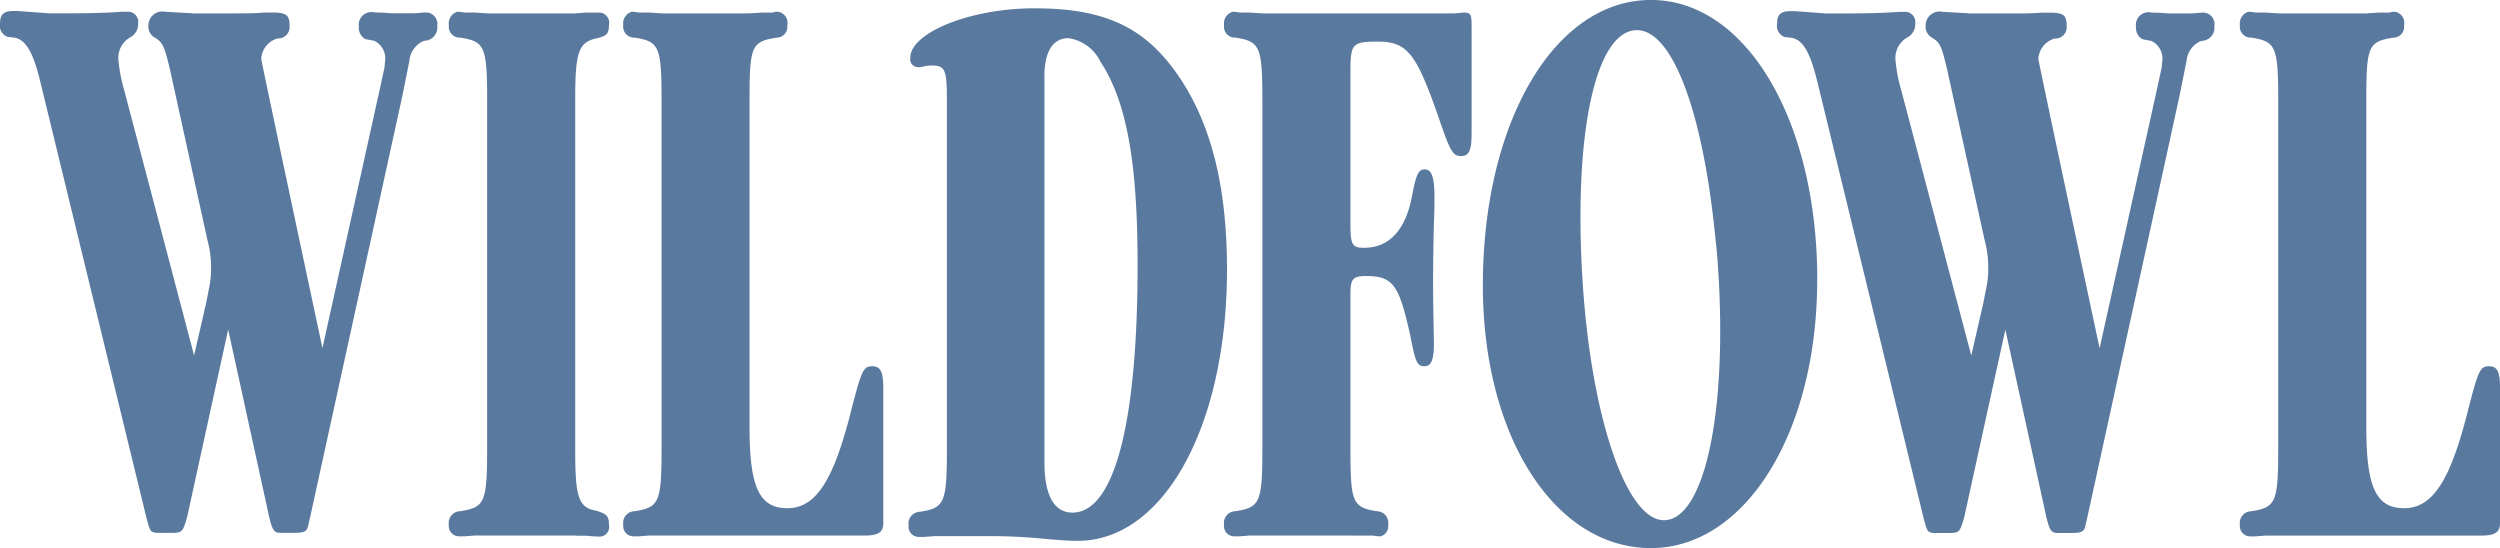 <svg viewBox="0 0 187 41" height="41" width="187" xmlns="http://www.w3.org/2000/svg">
<defs>
    <style>
      .cls-1 {
        fill: #5A799F;
        fill-rule: evenodd;
      }
    </style>
  </defs>
  <path transform="translate(-155 -77)" d="M172.067,101.649l3.07,14.033c0.245,1,.367,1.175.854,1.175h1.055c0.731,0,.935-0.117,1.016-0.588l0.2-.879L185.1,84.155l0.529-2.64a1.751,1.751,0,0,1,1.1-1.465,0.989,0.989,0,0,0,.977-1.116,0.858,0.858,0,0,0-.9-1c-0.2,0-.53.058-0.935,0.058h-1.627a12.143,12.143,0,0,0-1.221-.058,0.945,0.945,0,0,0-1.179,1.055,0.962,0.962,0,0,0,.487.938l0.651,0.119a1.452,1.452,0,0,1,.81,1.583,3.06,3.06,0,0,1-.08.644l-0.287,1.32-4.306,19.445S174.627,81.986,174.54,81.4a1.679,1.679,0,0,1,1.22-1.524,0.854,0.854,0,0,0,.9-0.94c0-.82-0.244-1-1.3-1h-0.61C174.133,78,173.481,78,172.71,78h-3.23l-2.033-.117h-0.082a1.037,1.037,0,0,0-1.262,1,0.942,0.942,0,0,0,.49.937c0.569,0.353.69,0.587,1.1,2.287l2.816,12.818a7.769,7.769,0,0,1,.278,2.14,6.956,6.956,0,0,1-.121,1.349l-0.239,1.217-0.908,3.959-5.243-19.9a11.065,11.065,0,0,1-.407-2.112,1.758,1.758,0,0,1,.935-1.818,1.123,1.123,0,0,0,.53-1,0.767,0.767,0,0,0-.856-0.88h-0.405c-0.652.06-2.115,0.117-3.988,0.117h-1.422l-2.36-.176h-0.244c-0.772,0-1.057.235-1.057,0.938a0.885,0.885,0,0,0,.569,1l0.529,0.058c0.854,0.176,1.383,1.114,1.912,3.285l7.93,32.582c0.287,1.058.287,1.116,0.774,1.175h1.1c0.813,0,.854-0.059,1.179-1.175ZM305,101.659l3.071,14.034c0.246,1,.367,1.173.856,1.173h1.053c0.732,0,.934-0.116,1.017-0.586l0.2-.88,6.832-31.234,0.531-2.641a1.749,1.749,0,0,1,1.1-1.465,0.988,0.988,0,0,0,.975-1.115,0.858,0.858,0,0,0-.895-1c-0.2,0-.528.059-0.934,0.059h-1.627a11.993,11.993,0,0,0-1.222-.059A0.946,0.946,0,0,0,314.774,79a0.961,0.961,0,0,0,.489.939l0.649,0.119a1.451,1.451,0,0,1,.813,1.583,2.914,2.914,0,0,1-.083.644l-0.285,1.32-4.307,19.445S307.556,82,307.47,81.41a1.676,1.676,0,0,1,1.219-1.526,0.855,0.855,0,0,0,.9-0.939c0-.82-0.247-1-1.3-1h-0.61c-0.611.059-1.263,0.059-2.034,0.059h-3.228l-2.036-.117h-0.081a1.037,1.037,0,0,0-1.262,1,0.945,0.945,0,0,0,.488.938c0.57,0.352.694,0.586,1.1,2.287l2.817,12.817a7.874,7.874,0,0,1,.276,2.14,6.959,6.959,0,0,1-.121,1.35l-0.238,1.217-0.908,3.958L297.2,83.7a10.9,10.9,0,0,1-.406-2.111,1.76,1.76,0,0,1,.933-1.819,1.118,1.118,0,0,0,.532-1,0.767,0.767,0,0,0-.855-0.88H297c-0.653.059-2.117,0.117-3.987,0.117h-1.426l-2.357-.176h-0.246c-0.774,0-1.058.235-1.058,0.938a0.885,0.885,0,0,0,.572,1l0.528,0.06c0.853,0.175,1.381,1.113,1.912,3.284l7.932,32.583c0.284,1.057.284,1.116,0.773,1.173h1.1c0.815,0,.853-0.057,1.179-1.173Zm-106.969,15.4H190.5l-0.77.058H189.3a0.773,0.773,0,0,1-.726-0.879,0.872,0.872,0,0,1,.855-1c1.838-.293,2.009-0.645,2.009-4.751V84.567c0-4.105-.171-4.457-2.009-4.752a0.822,0.822,0,0,1-.855-0.937,0.91,0.91,0,0,1,.641-1,3.37,3.37,0,0,1,.513.06h0.77L191.441,78h6.585l0.77-.058h0.94a0.766,0.766,0,0,1,.813.939c0,0.644-.171.82-0.983,1-1.283.293-1.54,1.054-1.54,4.456v26.4c0,3.46.257,4.223,1.54,4.458,0.812,0.235.983,0.41,0.983,1.056a0.722,0.722,0,0,1-.813.879h-0.17l-0.77-.058h-0.77Zm23.045-.939c0,0.7-.386.939-1.412,0.939h-16.12l-0.769.058h-0.428a0.774,0.774,0,0,1-.728-0.879,0.873,0.873,0,0,1,.857-1c1.838-.293,2.009-0.645,2.009-4.751V84.567c0-4.105-.171-4.457-2.009-4.752a0.823,0.823,0,0,1-.857-0.937,0.911,0.911,0,0,1,.642-1,3.387,3.387,0,0,1,.514.06h0.769L204.48,78h6.585l0.94-.058h0.77a1.291,1.291,0,0,1,.428-0.06,0.831,0.831,0,0,1,.684,1,0.813,0.813,0,0,1-.813.937c-1.881.295-2.009,0.647-2.009,4.752v24.4c0,4.457.727,6.042,2.822,6.042,2.137,0,3.463-2.053,4.789-7.333,0.77-2.991.9-3.283,1.581-3.283,0.6,0,.814.409,0.814,1.642v10.088Zm12.043-33.39c0-1.877.641-2.874,1.795-2.874a3.157,3.157,0,0,1,2.4,1.759c1.967,2.993,2.778,7.568,2.778,15.193,0,11.907-1.753,18.535-4.874,18.535-1.368,0-2.094-1.29-2.094-3.754V82.733Zm-7.292,34.373h3.335c1.2,0,2.394.058,3.72,0.175,1.154,0.118,2.095.177,2.736,0.177,6.414,0,11.162-8.565,11.162-20.3,0-6.217-1.2-10.968-3.679-14.547s-5.472-4.986-10.732-4.986c-4.789,0-9.278,1.819-9.278,3.7a0.586,0.586,0,0,0,.6.7,1.189,1.189,0,0,0,.427-0.058,2.377,2.377,0,0,1,.641-0.059c0.94,0,1.069.352,1.069,2.581v26.043c0,4.105-.171,4.458-2.009,4.752a0.87,0.87,0,0,0-.855,1,0.773,0.773,0,0,0,.727.88h0.427l0.77-.058h0.94Zm30.185-.044h-7.526l-0.77.058h-0.427a0.774,0.774,0,0,1-.73-0.879,0.873,0.873,0,0,1,.859-1c1.838-.293,2.008-0.645,2.008-4.751V84.567c0-4.105-.17-4.457-2.008-4.752a0.823,0.823,0,0,1-.859-0.937,0.91,0.91,0,0,1,.644-1,3.37,3.37,0,0,1,.513.06h0.77L249.421,78h14.067a5.15,5.15,0,0,0,.9-0.058h0.089c0.552,0,.6.117,0.6,1.113v7.861c0,1.29-.173,1.758-0.771,1.758-0.64,0-.812-0.291-1.753-3.048-1.623-4.635-2.307-5.513-4.489-5.513-1.922,0-2.051.176-2.051,2.227V93.775c0,1.524.129,1.76,1.027,1.76,1.88,0,3.119-1.349,3.591-3.929,0.3-1.586.471-1.936,0.939-1.936,0.515,0,.728.586,0.728,2.052,0,0.528,0,1.175-.042,1.936-0.044,1.935-.085,4.105-0.044,6.453l0.044,2.522v0.116c0,1.173-.215,1.644-0.686,1.644-0.557,0-.683-0.236-1.068-2.23-0.855-3.871-1.284-4.516-3.335-4.516-0.983,0-1.154.234-1.154,1.348v11.438c0,4.165.129,4.517,2.01,4.81a0.867,0.867,0,0,1,.813,1,0.784,0.784,0,0,1-.6.879,3.442,3.442,0,0,1-.512-0.058h-1.71Zm27.332-21.956c0.09,0.757.135,1.46,0.184,2.221,0.664,10.538-1.025,18.4-3.968,18.586-2.859.181-5.539-7.643-6.184-17.889-0.688-10.887.927-18.57,3.955-18.762C280.059,79.091,282.423,85.348,283.339,95.106Zm7.588,2.835c0-11.966-5.346-20.941-12.444-20.941-7.185,0-12.571,9.092-12.571,21.351,0,11.321,5.386,19.649,12.571,19.649C285.538,118,290.927,109.378,290.927,97.941ZM342,116.123c0,0.7-.383.939-1.41,0.939H324.471l-0.772.058h-0.427a0.773,0.773,0,0,1-.726-0.879,0.871,0.871,0,0,1,.856-1c1.836-.293,2.009-0.645,2.009-4.751V84.567c0-4.105-.173-4.457-2.009-4.752a0.822,0.822,0,0,1-.856-0.937,0.91,0.91,0,0,1,.641-1,3.353,3.353,0,0,1,.512.06h0.772L325.411,78H332l0.94-.058h0.771a1.278,1.278,0,0,1,.426-0.06,0.831,0.831,0,0,1,.685,1,0.813,0.813,0,0,1-.812.937c-1.883.295-2.01,0.647-2.01,4.752v24.4c0,4.457.727,6.042,2.822,6.042,2.137,0,3.463-2.053,4.788-7.333,0.768-2.991.9-3.283,1.581-3.283,0.6,0,.813.409,0.813,1.642v10.088Z" class="cls-1" data-name="WildFowl Logo" id="WildFowl_Logo"></path>
</svg>
